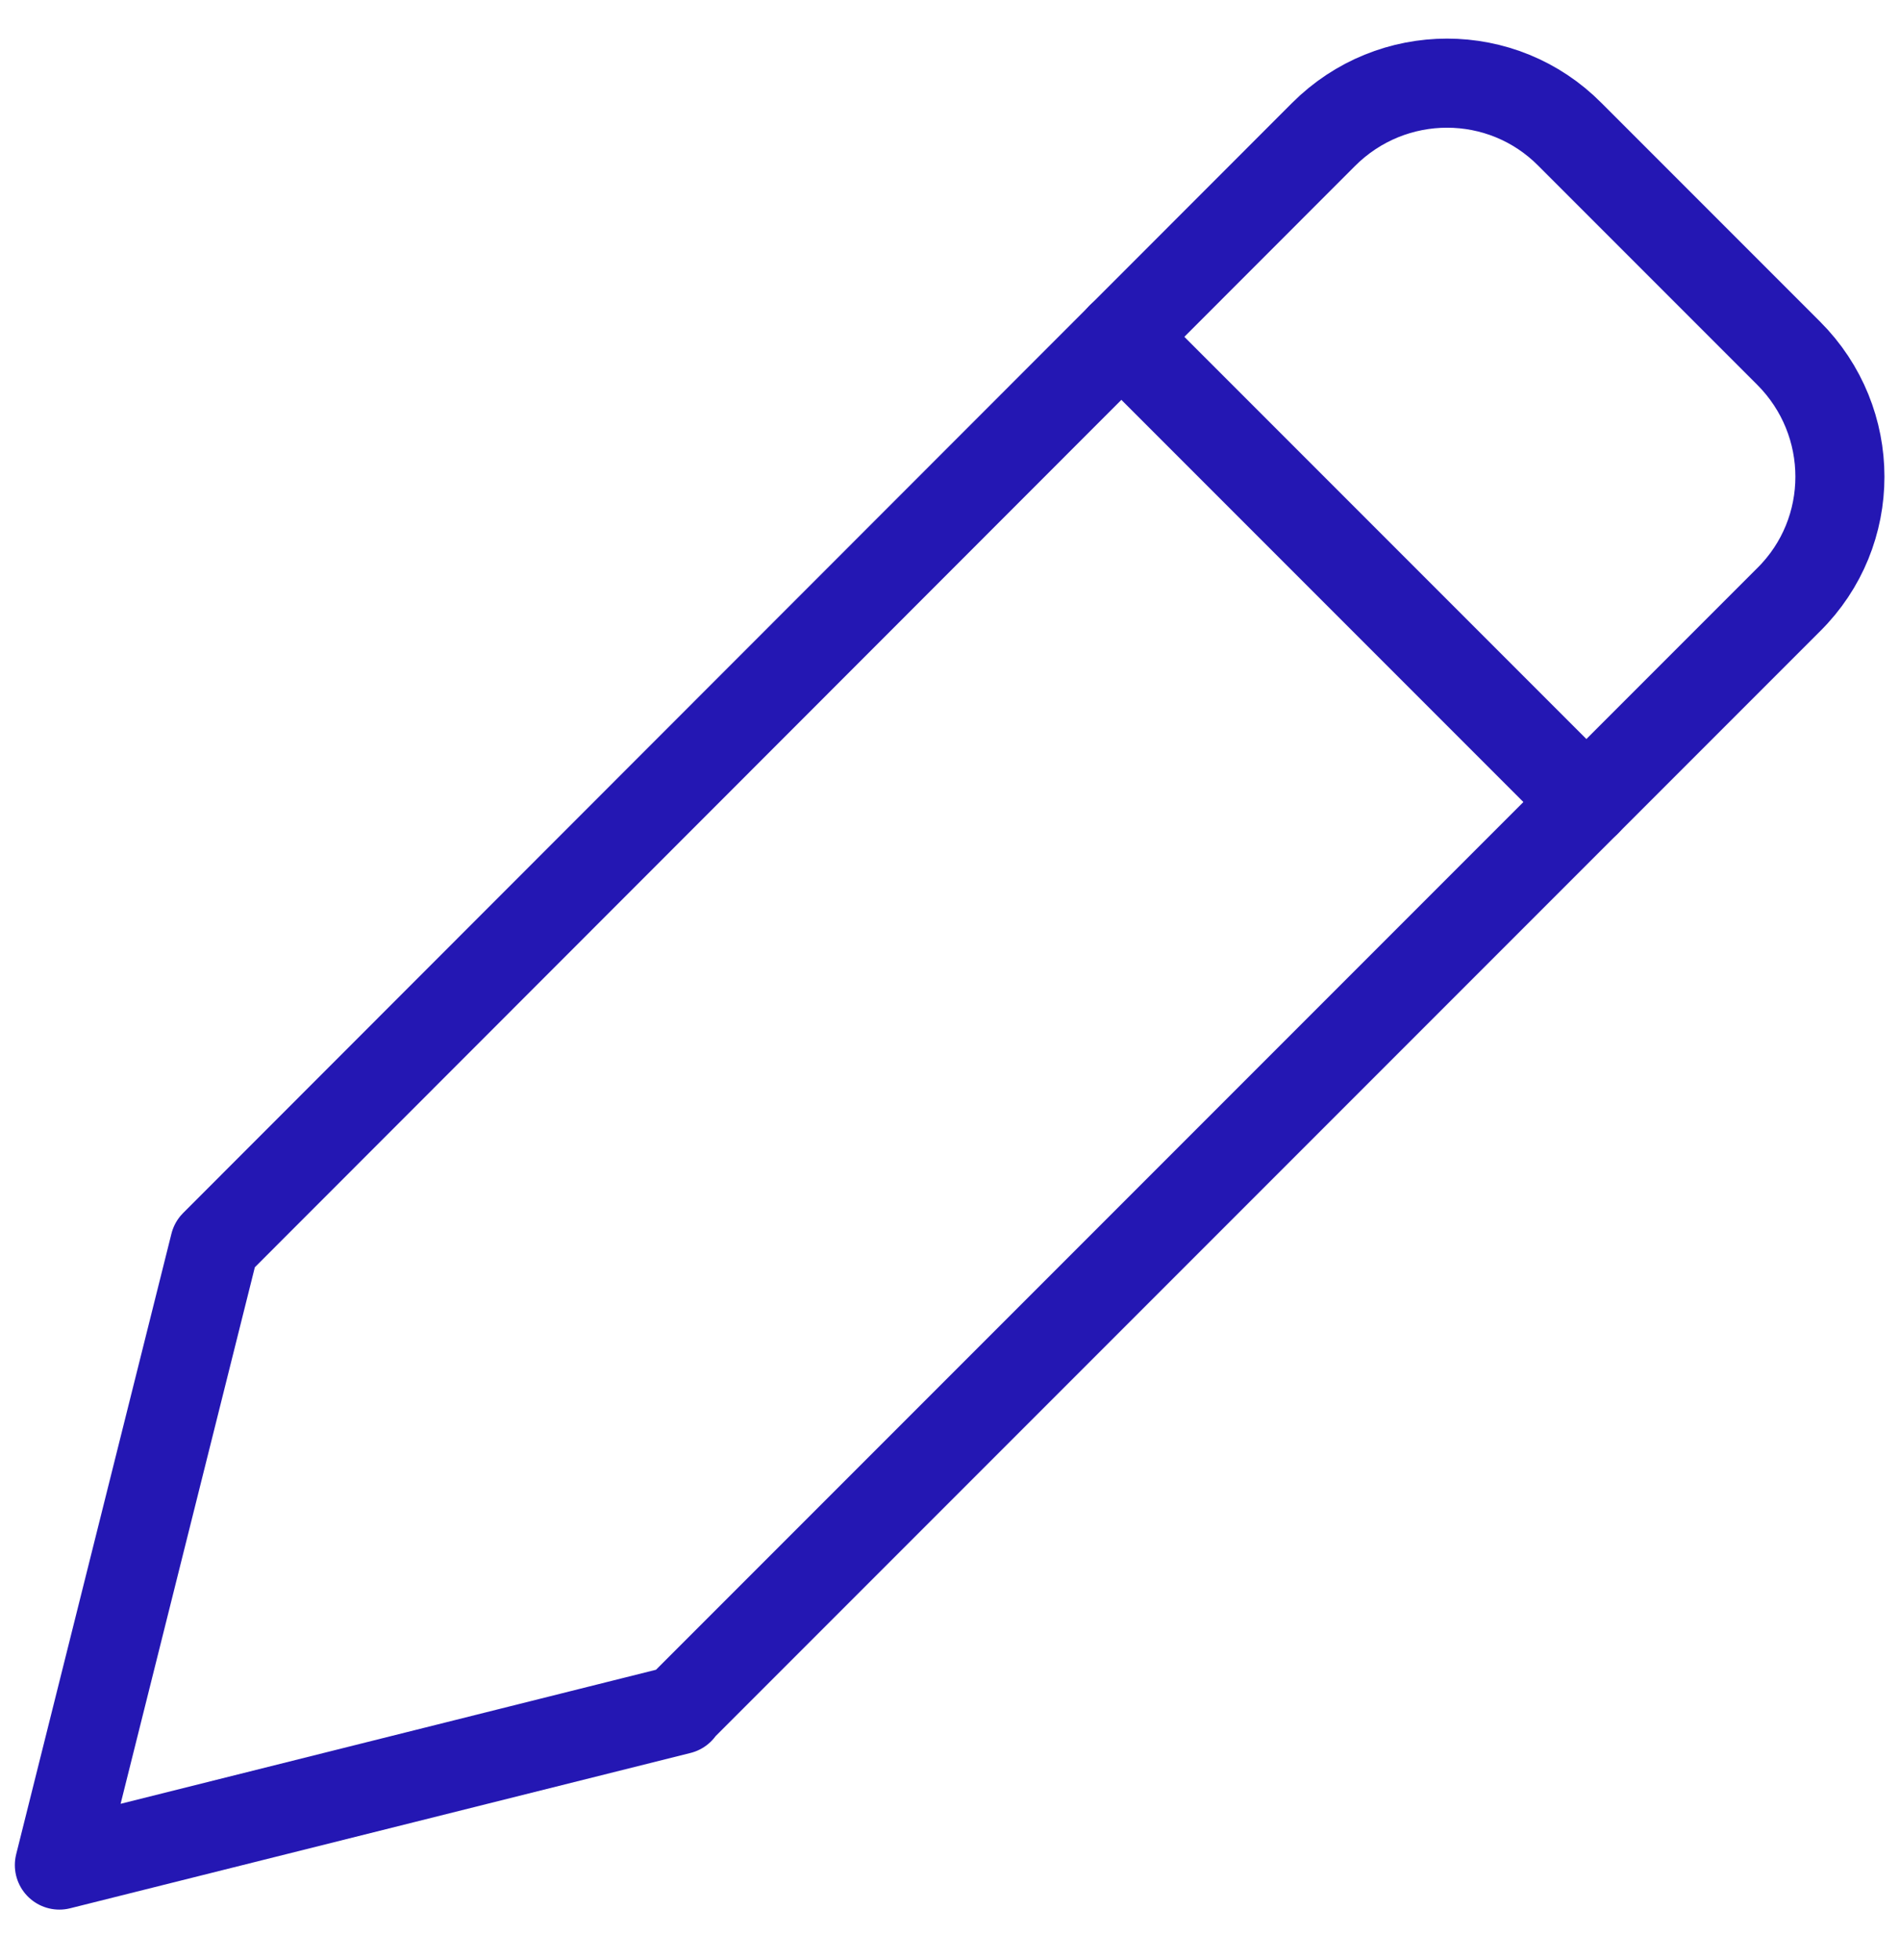 <svg width="32" height="33" viewBox="0 0 32 33" fill="none" xmlns="http://www.w3.org/2000/svg">
<path d="M11.448 28.785L1 31.4L3.615 20.952L22.291 2.264C23.443 1.112 25.302 1.112 26.442 2.264L30.124 5.946C31.276 7.098 31.276 8.957 30.124 10.097L11.448 28.773V28.785Z" stroke="#2417B3" stroke-width="1.5" stroke-linecap="round" stroke-linejoin="round"/>
<path d="M18.885 5.67L26.718 13.503" stroke="#2417B3" stroke-width="1.5" stroke-linecap="round" stroke-linejoin="round"/>
</svg>
